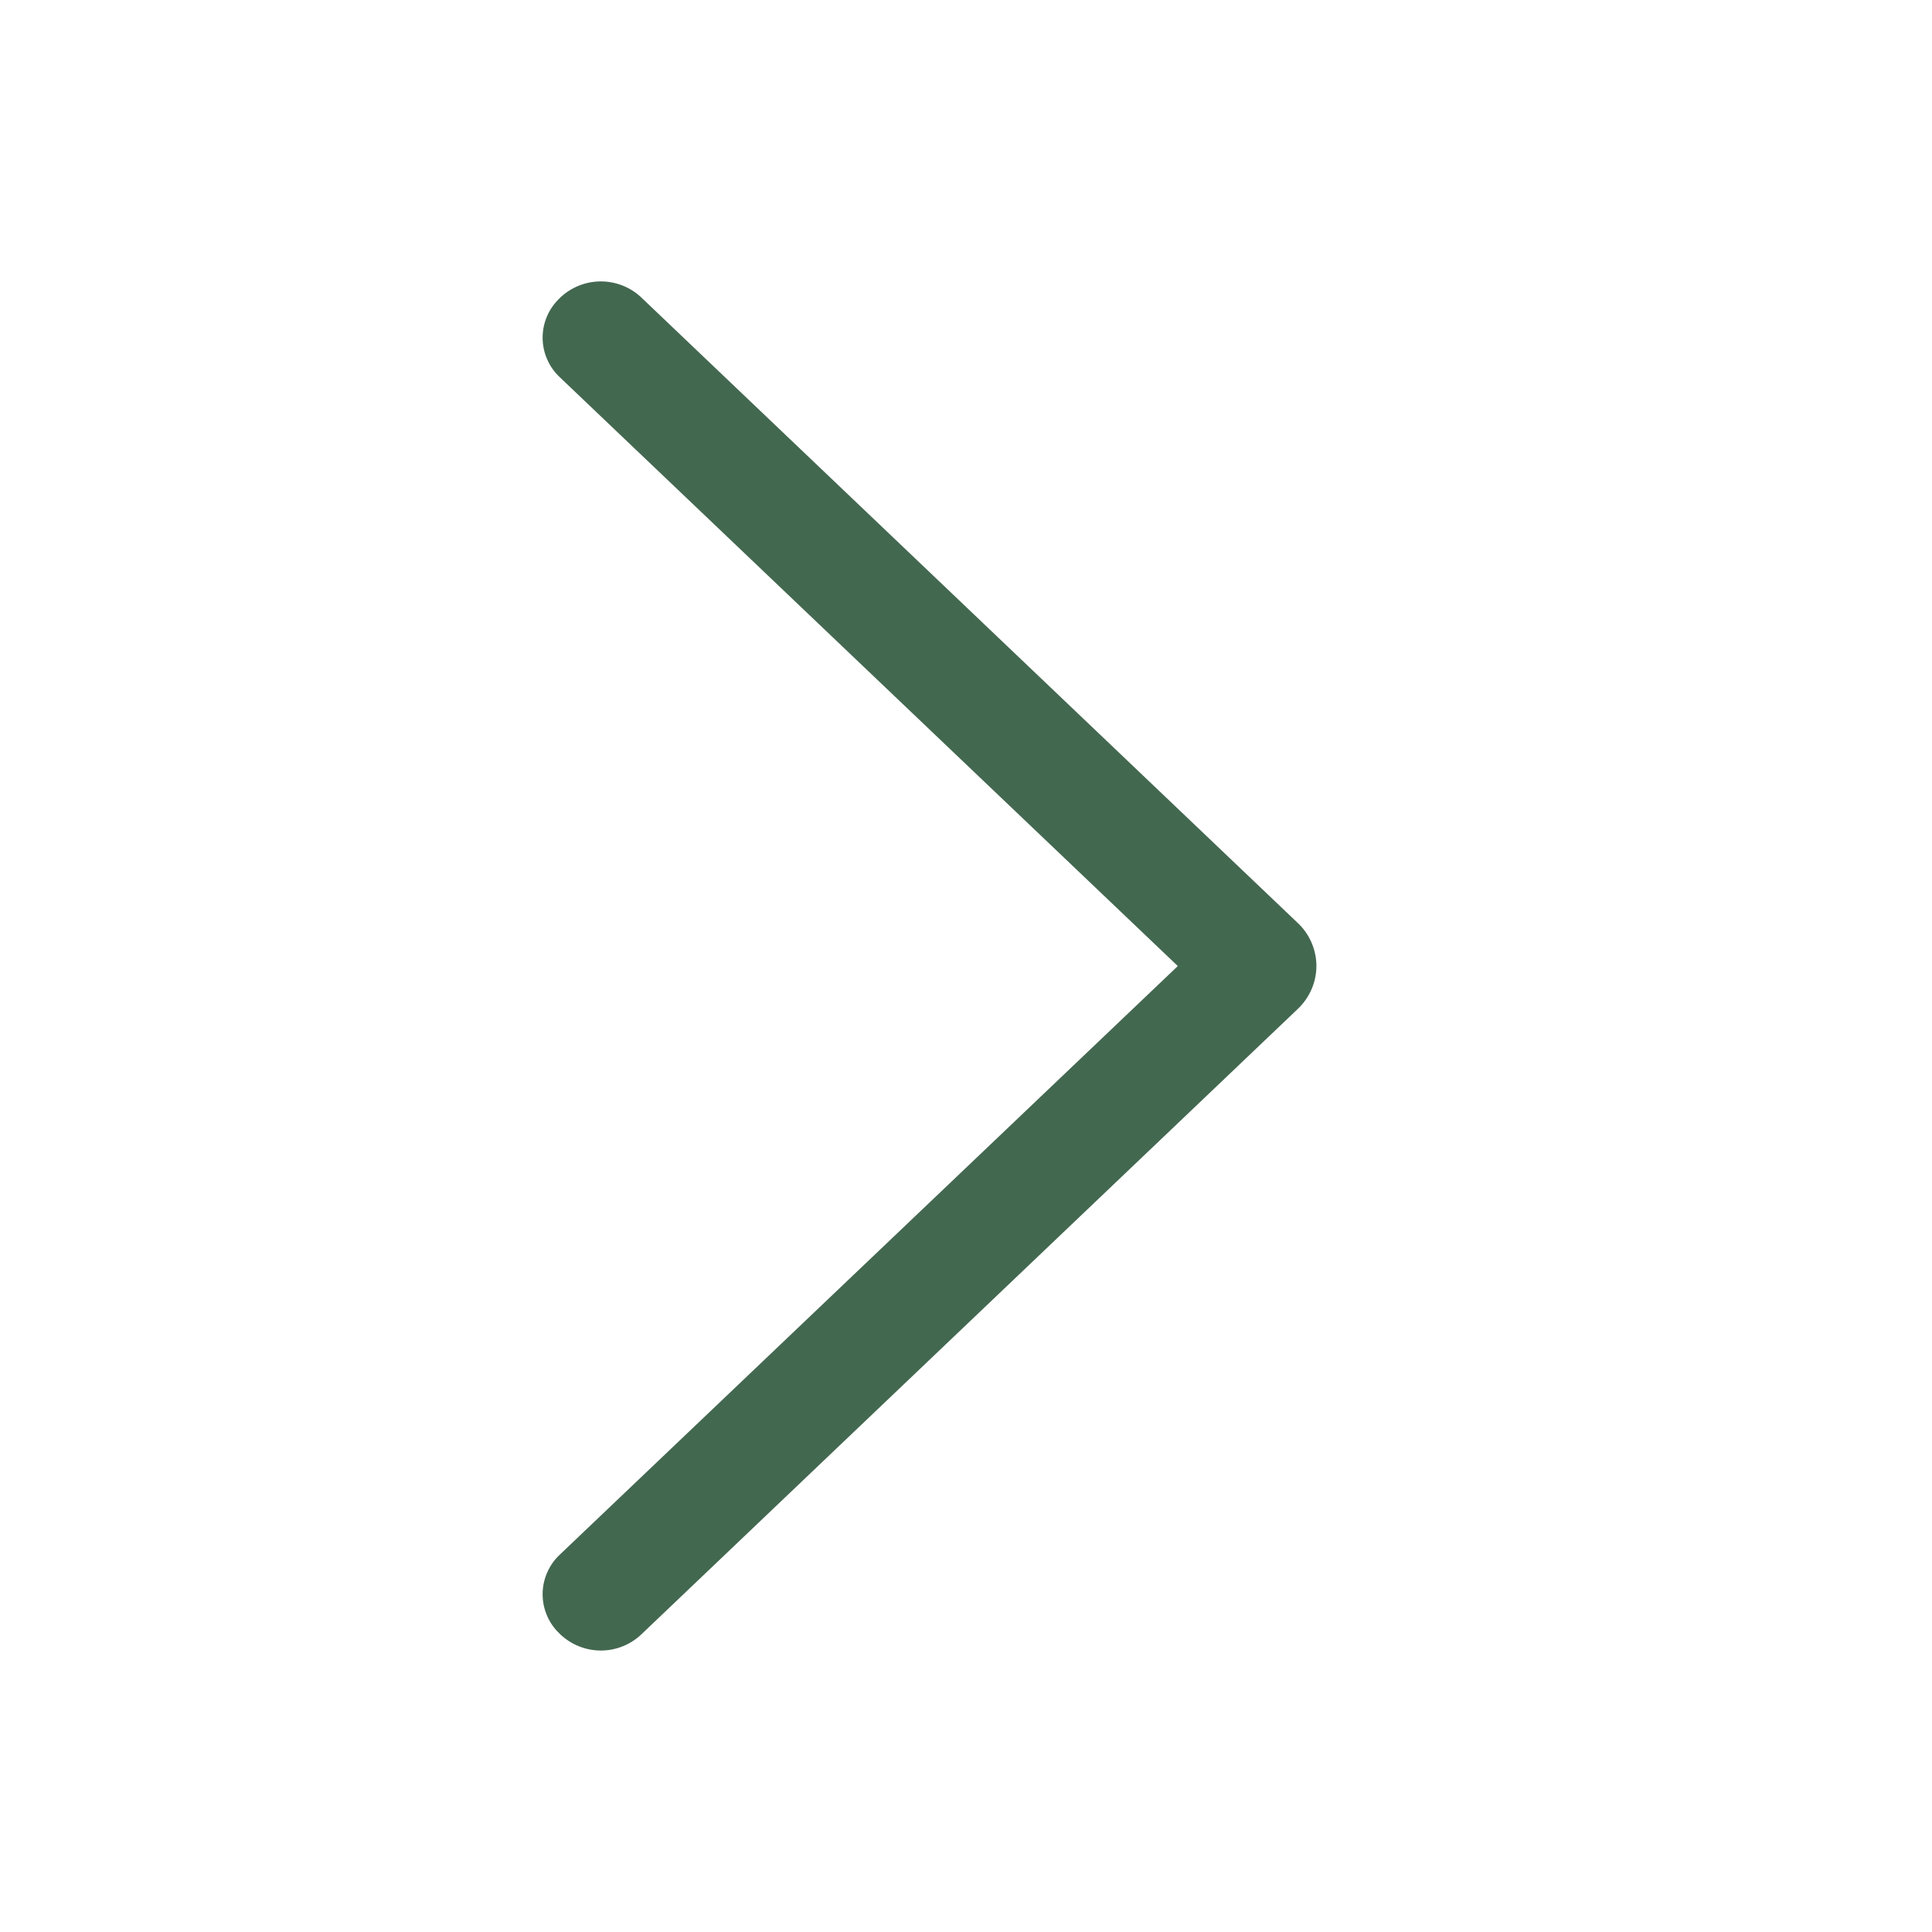 <?xml version="1.0" encoding="UTF-8"?> <svg xmlns="http://www.w3.org/2000/svg" width="35" height="35" viewBox="0 0 35 35" fill="none"> <path d="M23.517 16.727L11.621 5.392C11.423 5.203 11.159 5.098 10.885 5.098C10.611 5.098 10.347 5.203 10.148 5.392L10.136 5.405C10.039 5.497 9.962 5.607 9.91 5.73C9.857 5.852 9.83 5.984 9.83 6.117C9.83 6.25 9.857 6.382 9.91 6.504C9.962 6.627 10.039 6.737 10.136 6.829L21.337 17.501L10.136 28.169C10.039 28.261 9.962 28.372 9.91 28.494C9.857 28.616 9.83 28.748 9.83 28.881C9.83 29.015 9.857 29.146 9.91 29.269C9.962 29.391 10.039 29.502 10.136 29.593L10.148 29.606C10.347 29.795 10.611 29.901 10.885 29.901C11.159 29.901 11.423 29.795 11.621 29.606L23.517 18.272C23.621 18.172 23.704 18.052 23.761 17.919C23.818 17.787 23.848 17.644 23.848 17.499C23.848 17.355 23.818 17.212 23.761 17.079C23.704 16.946 23.621 16.826 23.517 16.727Z" fill="#436850"></path> </svg> 